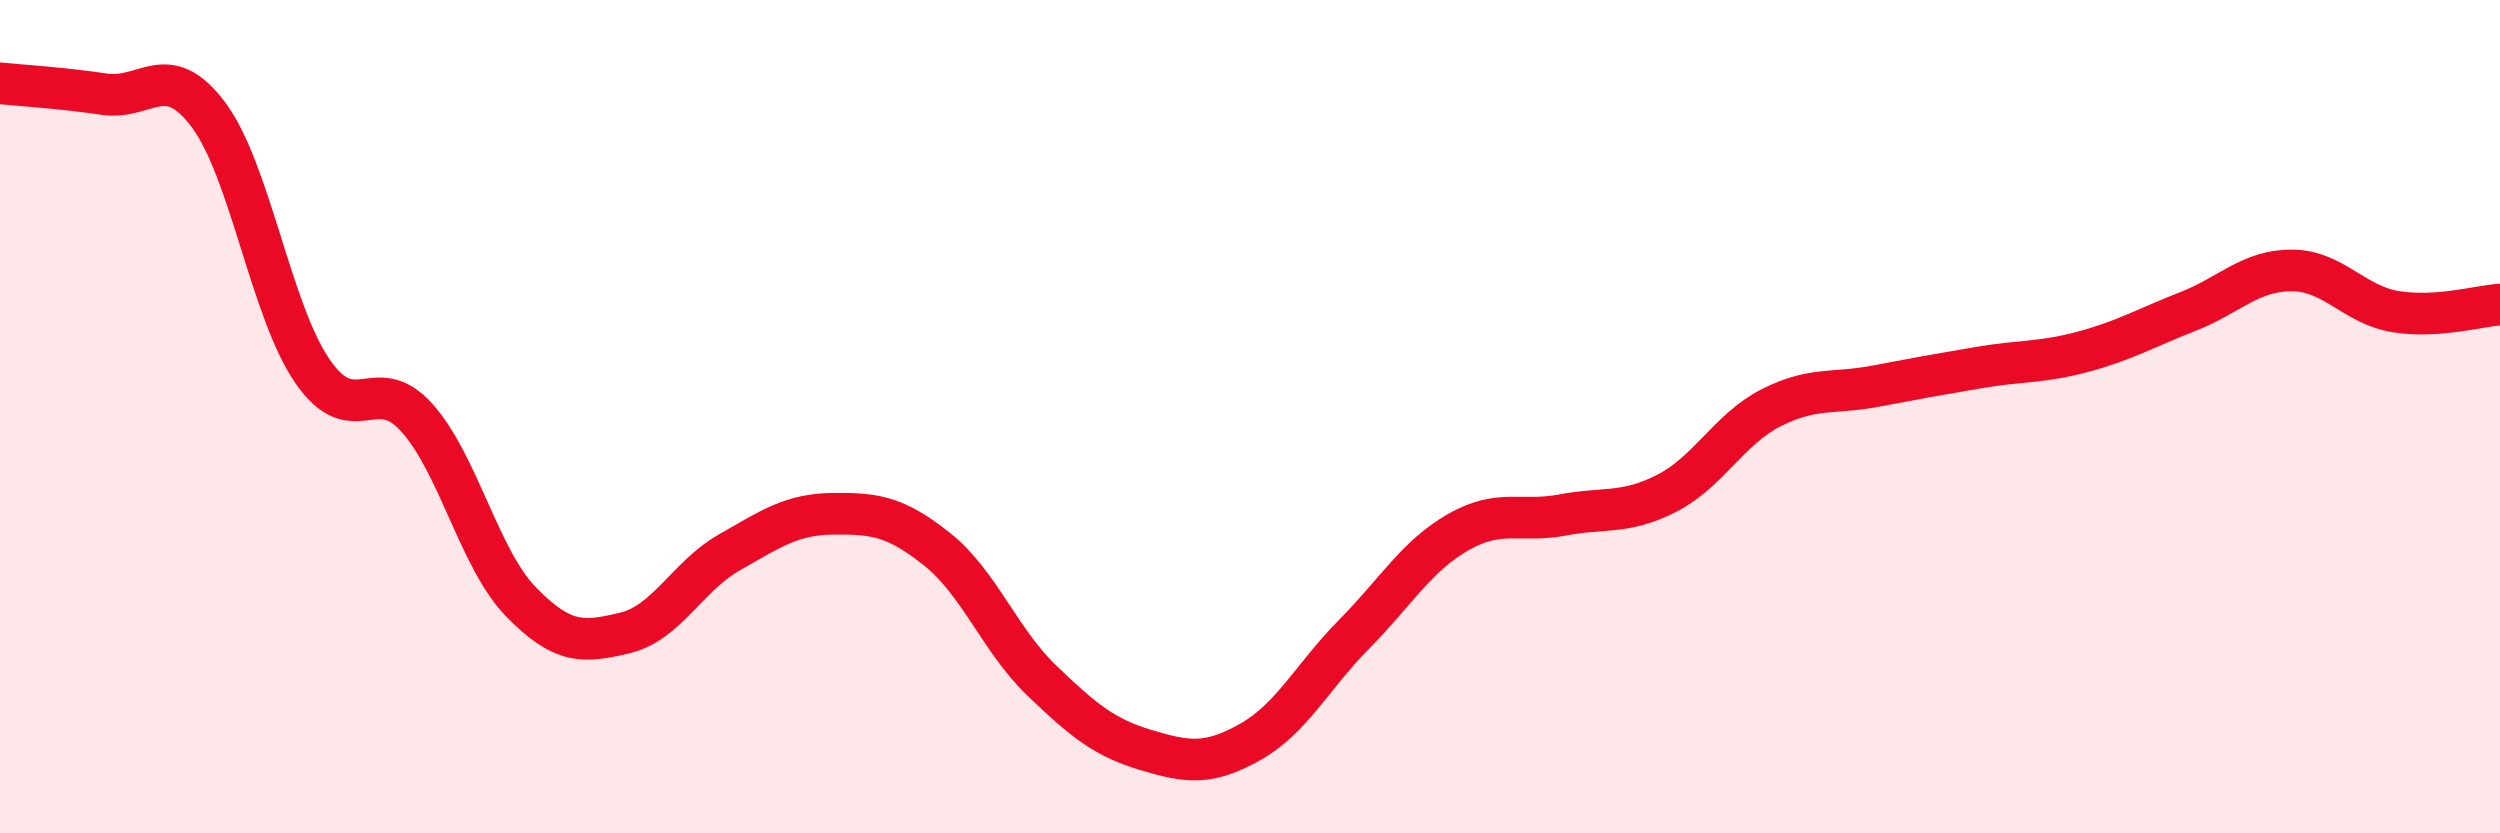 
    <svg width="60" height="20" viewBox="0 0 60 20" xmlns="http://www.w3.org/2000/svg">
      <path
        d="M 0,2 C 0.5,2.05 1.5,2.11 2.5,2.26 C 3.5,2.41 4,1.42 5,2.75 C 6,4.08 6.5,7.46 7.5,8.91 C 8.5,10.36 9,8.91 10,10.02 C 11,11.13 11.5,13.41 12.5,14.44 C 13.5,15.47 14,15.43 15,15.19 C 16,14.95 16.5,13.83 17.5,13.26 C 18.5,12.69 19,12.34 20,12.33 C 21,12.32 21.5,12.39 22.5,13.19 C 23.5,13.99 24,15.37 25,16.33 C 26,17.29 26.5,17.7 27.5,18 C 28.5,18.3 29,18.37 30,17.81 C 31,17.25 31.5,16.23 32.5,15.22 C 33.5,14.21 34,13.34 35,12.77 C 36,12.2 36.5,12.55 37.5,12.36 C 38.5,12.17 39,12.35 40,11.84 C 41,11.33 41.5,10.3 42.5,9.79 C 43.5,9.28 44,9.46 45,9.27 C 46,9.08 46.5,8.99 47.5,8.82 C 48.5,8.65 49,8.71 50,8.44 C 51,8.17 51.5,7.87 52.5,7.48 C 53.5,7.09 54,6.49 55,6.49 C 56,6.49 56.5,7.32 57.5,7.48 C 58.5,7.64 59.5,7.34 60,7.31L60 20L0 20Z"
        fill="#EB0A25"
        opacity="0.1"
        stroke-linecap="round"
        stroke-linejoin="round"
      />
      <path
        d="M 0,2 C 0.5,2.05 1.5,2.11 2.5,2.26 C 3.5,2.41 4,1.42 5,2.75 C 6,4.08 6.5,7.46 7.5,8.91 C 8.5,10.36 9,8.91 10,10.02 C 11,11.13 11.5,13.41 12.5,14.44 C 13.5,15.47 14,15.43 15,15.19 C 16,14.95 16.5,13.83 17.5,13.26 C 18.5,12.69 19,12.34 20,12.33 C 21,12.32 21.5,12.39 22.5,13.19 C 23.5,13.99 24,15.37 25,16.33 C 26,17.29 26.5,17.7 27.5,18 C 28.5,18.3 29,18.37 30,17.81 C 31,17.25 31.5,16.23 32.5,15.22 C 33.5,14.21 34,13.34 35,12.77 C 36,12.2 36.5,12.55 37.5,12.36 C 38.5,12.17 39,12.35 40,11.84 C 41,11.33 41.5,10.3 42.5,9.79 C 43.5,9.28 44,9.46 45,9.27 C 46,9.08 46.5,8.99 47.5,8.82 C 48.5,8.65 49,8.71 50,8.44 C 51,8.17 51.5,7.87 52.5,7.48 C 53.5,7.09 54,6.49 55,6.49 C 56,6.49 56.5,7.32 57.5,7.48 C 58.5,7.64 59.5,7.34 60,7.31"
        stroke="#EB0A25"
        stroke-width="1"
        fill="none"
        stroke-linecap="round"
        stroke-linejoin="round"
      />
    </svg>
  